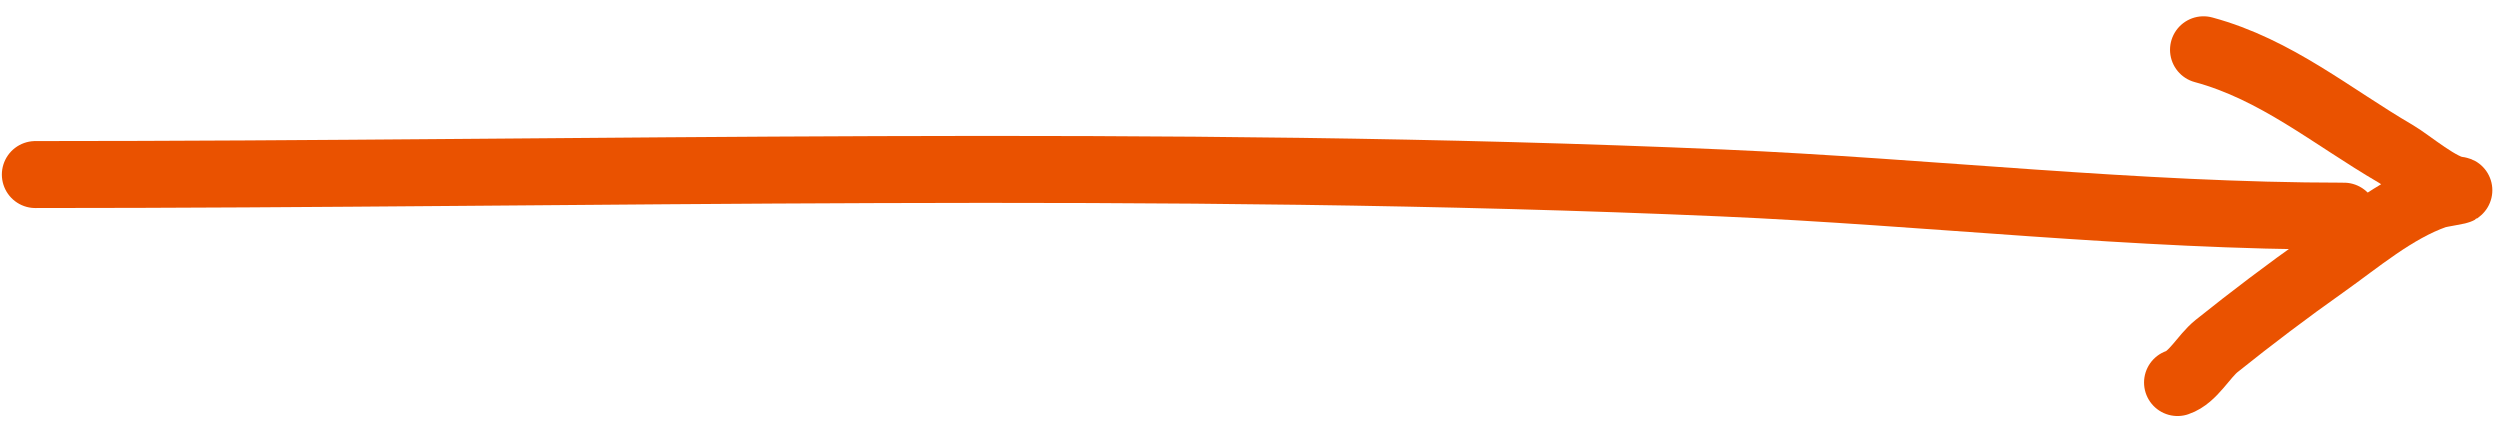 <?xml version="1.0" encoding="UTF-8"?> <svg xmlns="http://www.w3.org/2000/svg" width="112" height="19" viewBox="0 0 112 19" fill="none"><path d="M1.583 7.82C26.724 7.82 51.996 7.103 77.119 8.195C86.428 8.6 95.683 9.684 105.007 9.684" stroke="#EA5200" stroke-width="3" stroke-linecap="round"></path><path d="M98.717 2.23C101.971 3.109 104.474 5.227 107.323 6.888C107.974 7.268 109.361 8.471 110.131 8.519C110.345 8.532 109.326 8.671 109.096 8.752C107.286 9.389 105.653 10.786 104.101 11.884C102.466 13.039 100.875 14.244 99.313 15.494C98.716 15.971 98.255 16.903 97.553 17.138" stroke="#EA5200" stroke-width="3" stroke-linecap="round"></path></svg> 